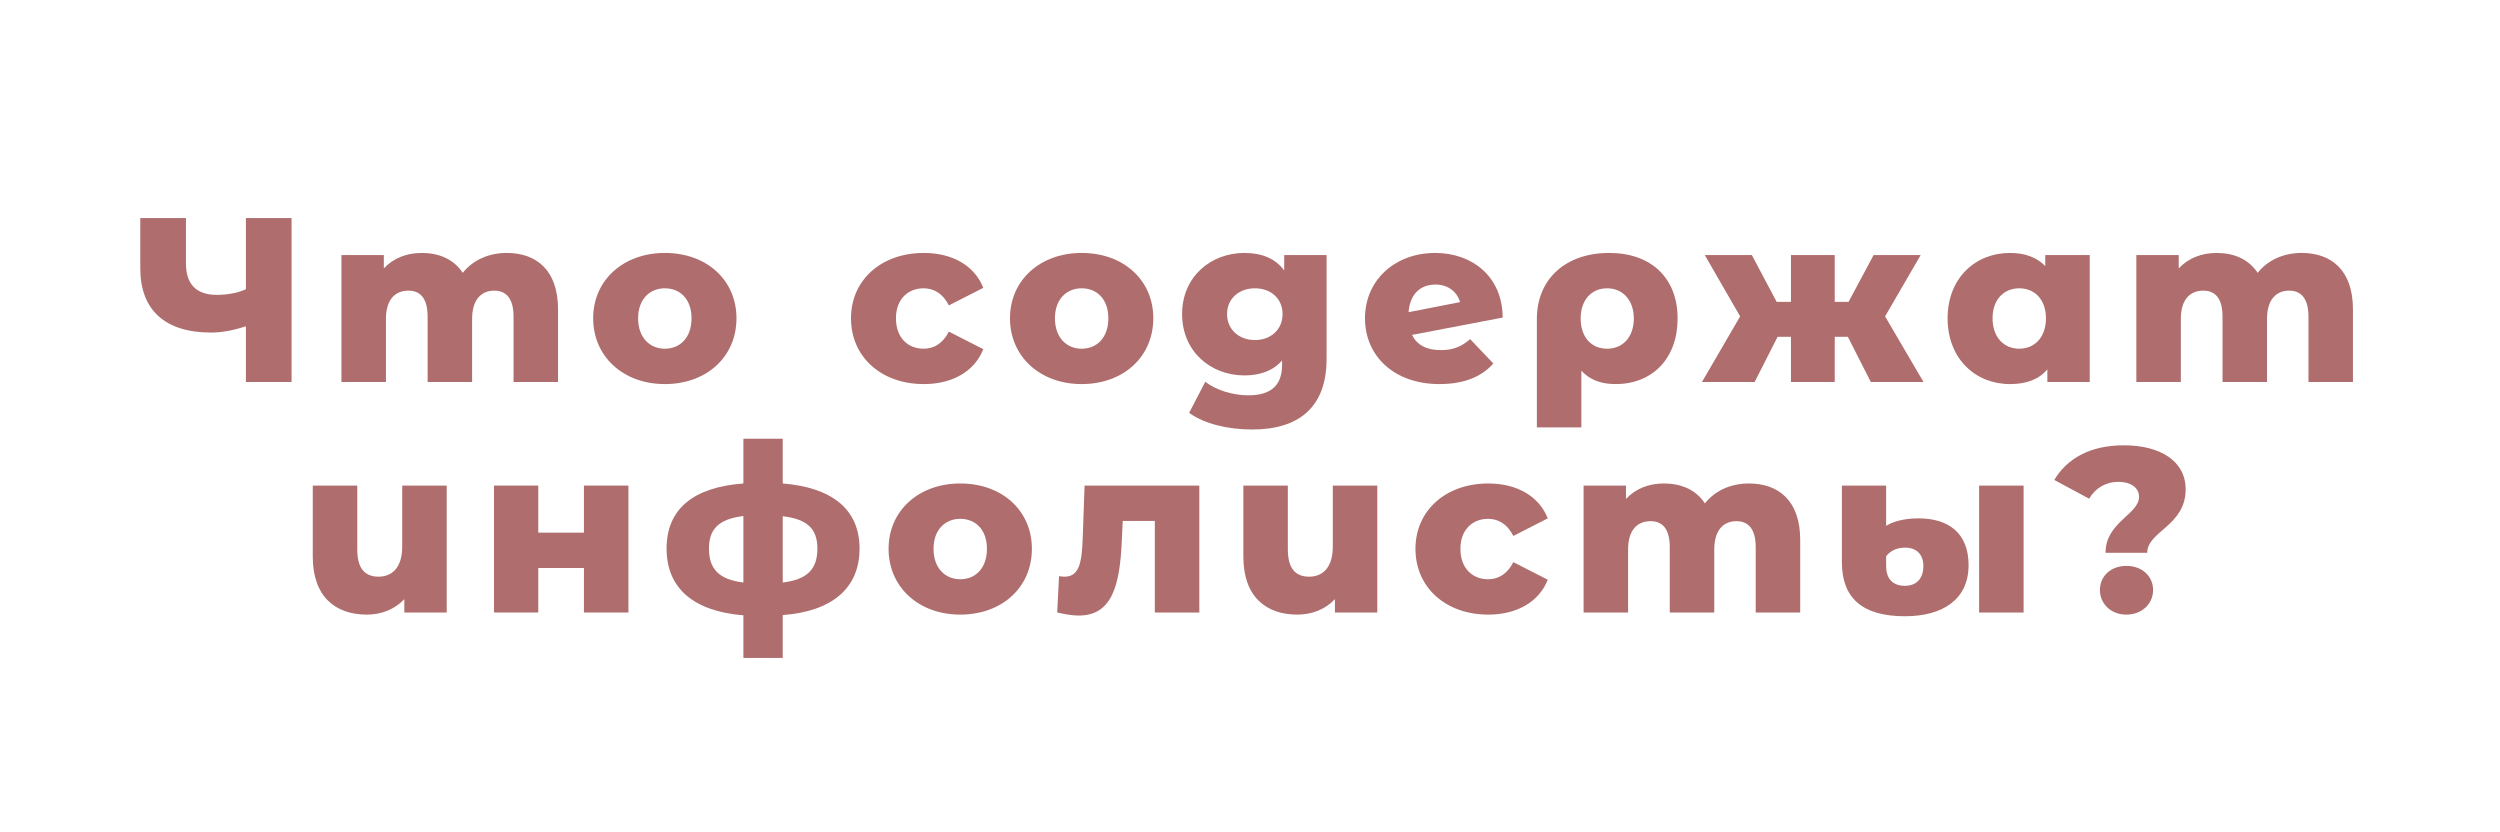 <?xml version="1.0" encoding="UTF-8"?> <svg xmlns="http://www.w3.org/2000/svg" xmlns:xlink="http://www.w3.org/1999/xlink" width="1133" zoomAndPan="magnify" viewBox="0 0 850.08 283.5" height="377" preserveAspectRatio="xMidYMid meet"> <defs> <filter x="0%" y="0%" width="100%" height="100%" id="id1"> <feColorMatrix values="0 0 0 0 1 0 0 0 0 1 0 0 0 0 1 0 0 0 1 0" color-interpolation-filters="sRGB"></feColorMatrix> </filter> <g></g> <mask id="id2"> <g filter="url(#id1)"> <rect x="-85.008" width="1020.096" fill="#000000" y="-28.35" height="340.2" fill-opacity="0.788"></rect> </g> </mask> <clipPath id="id3"> <rect x="0" width="769" y="0" height="178"></rect> </clipPath> </defs> <g mask="url(#id2)"> <g transform="matrix(1, 0, 0, 1, 43, 52)"> <g clip-path="url(#id3)"> <g fill="#994646" fill-opacity="1"> <g transform="translate(0.974, 78.176)"> <g> <path d="M 38.867 -55.863 L 38.867 -31.605 C 36.074 -30.328 32.641 -29.688 28.969 -29.688 C 22.027 -29.688 18.434 -33.199 18.434 -40.461 L 18.434 -55.863 L 2.875 -55.863 L 2.875 -38.707 C 2.875 -24.5 11.332 -16.84 26.977 -16.84 C 30.645 -16.84 34.555 -17.559 38.867 -18.992 L 38.867 0 L 54.43 0 L 54.43 -55.863 Z M 38.867 -55.863 "></path> </g> </g> </g> <g fill="#994646" fill-opacity="1"> <g transform="translate(67.293, 78.176)"> <g> <path d="M 61.453 -43.973 C 55.227 -43.973 49.879 -41.5 46.449 -37.191 C 43.414 -41.82 38.387 -43.973 32.48 -43.973 C 27.375 -43.973 22.824 -42.219 19.555 -38.707 L 19.555 -43.254 L 5.109 -43.254 L 5.109 0 L 20.27 0 L 20.27 -21.469 C 20.27 -28.172 23.465 -31.125 27.934 -31.125 C 32.004 -31.125 34.477 -28.492 34.477 -22.266 L 34.477 0 L 49.641 0 L 49.641 -21.469 C 49.641 -28.172 52.832 -31.125 57.223 -31.125 C 61.211 -31.125 63.766 -28.492 63.766 -22.266 L 63.766 0 L 78.93 0 L 78.93 -24.742 C 78.93 -38.148 71.508 -43.973 61.453 -43.973 Z M 61.453 -43.973 "></path> </g> </g> </g> <g fill="#994646" fill-opacity="1"> <g transform="translate(156.195, 78.176)"> <g> <path d="M 26.418 0.719 C 40.703 0.719 50.836 -8.621 50.836 -21.707 C 50.836 -34.715 40.703 -43.973 26.418 -43.973 C 12.289 -43.973 1.996 -34.715 1.996 -21.707 C 1.996 -8.621 12.289 0.719 26.418 0.719 Z M 26.418 -11.332 C 21.309 -11.332 17.316 -15.082 17.316 -21.707 C 17.316 -28.25 21.309 -31.922 26.418 -31.922 C 31.605 -31.922 35.516 -28.25 35.516 -21.707 C 35.516 -15.082 31.605 -11.332 26.418 -11.332 Z M 26.418 -11.332 "></path> </g> </g> </g> <g fill="#994646" fill-opacity="1"> <g transform="translate(214.932, 78.176)"> <g></g> </g> </g> <g fill="#994646" fill-opacity="1"> <g transform="translate(244.061, 78.176)"> <g> <path d="M 26.816 0.719 C 36.633 0.719 44.133 -3.672 47.086 -11.172 L 35.355 -17.16 C 33.281 -13.09 30.246 -11.332 26.734 -11.332 C 21.469 -11.332 17.316 -15.004 17.316 -21.707 C 17.316 -28.25 21.469 -31.922 26.734 -31.922 C 30.246 -31.922 33.281 -30.168 35.355 -26.098 L 47.086 -32.082 C 44.133 -39.586 36.633 -43.973 26.816 -43.973 C 12.289 -43.973 1.996 -34.715 1.996 -21.707 C 1.996 -8.539 12.289 0.719 26.816 0.719 Z M 26.816 0.719 "></path> </g> </g> </g> <g fill="#994646" fill-opacity="1"> <g transform="translate(298.249, 78.176)"> <g> <path d="M 26.418 0.719 C 40.703 0.719 50.836 -8.621 50.836 -21.707 C 50.836 -34.715 40.703 -43.973 26.418 -43.973 C 12.289 -43.973 1.996 -34.715 1.996 -21.707 C 1.996 -8.621 12.289 0.719 26.418 0.719 Z M 26.418 -11.332 C 21.309 -11.332 17.316 -15.082 17.316 -21.707 C 17.316 -28.25 21.309 -31.922 26.418 -31.922 C 31.605 -31.922 35.516 -28.25 35.516 -21.707 C 35.516 -15.082 31.605 -11.332 26.418 -11.332 Z M 26.418 -11.332 "></path> </g> </g> </g> <g fill="#994646" fill-opacity="1"> <g transform="translate(356.986, 78.176)"> <g> <path d="M 36.711 -43.254 L 36.711 -37.988 C 33.758 -42.059 29.129 -43.973 23.145 -43.973 C 11.652 -43.973 1.914 -35.832 1.914 -23.145 C 1.914 -10.375 11.652 -2.234 23.145 -2.234 C 28.652 -2.234 33.039 -3.91 35.992 -7.344 L 35.992 -5.906 C 35.992 0.879 32.562 4.551 24.422 4.551 C 19.312 4.551 13.406 2.793 9.816 -0.078 L 4.309 10.535 C 9.578 14.285 17.477 16.199 25.777 16.199 C 41.898 16.199 51.156 8.461 51.156 -7.902 L 51.156 -43.254 Z M 26.734 -14.285 C 21.309 -14.285 17.238 -17.875 17.238 -23.145 C 17.238 -28.41 21.309 -31.922 26.734 -31.922 C 32.164 -31.922 36.152 -28.41 36.152 -23.145 C 36.152 -17.875 32.164 -14.285 26.734 -14.285 Z M 26.734 -14.285 "></path> </g> </g> </g> <g fill="#994646" fill-opacity="1"> <g transform="translate(419.074, 78.176)"> <g> <path d="M 28.012 -10.855 C 23.223 -10.855 19.871 -12.531 18.195 -16.043 L 49.082 -21.945 C 49 -36.074 38.547 -43.973 26.098 -43.973 C 12.371 -43.973 2.156 -34.715 2.156 -21.707 C 2.156 -8.777 12.129 0.719 27.535 0.719 C 35.754 0.719 41.82 -1.676 45.891 -6.305 L 37.988 -14.605 C 35.035 -12.051 32.242 -10.855 28.012 -10.855 Z M 26.176 -33.199 C 30.406 -33.199 33.52 -30.805 34.555 -27.215 L 17 -23.781 C 17.477 -29.926 20.988 -33.199 26.176 -33.199 Z M 26.176 -33.199 "></path> </g> </g> </g> <g fill="#994646" fill-opacity="1"> <g transform="translate(476.215, 78.176)"> <g> <path d="M 28.25 -43.973 C 13.328 -43.973 3.59 -35.035 3.59 -21.469 L 3.59 15.484 L 18.754 15.484 L 18.754 -3.832 C 21.629 -0.719 25.457 0.719 30.406 0.719 C 43.098 0.719 51.555 -8.141 51.555 -21.629 C 51.555 -35.355 42.617 -43.973 28.25 -43.973 Z M 27.535 -11.332 C 22.027 -11.332 18.516 -15.402 18.516 -21.629 C 18.516 -27.852 22.105 -31.922 27.535 -31.922 C 32.961 -31.922 36.633 -27.773 36.633 -21.629 C 36.633 -15.402 32.961 -11.332 27.535 -11.332 Z M 27.535 -11.332 "></path> </g> </g> </g> <g fill="#994646" fill-opacity="1"> <g transform="translate(535.909, 78.176)"> <g> <path d="M 57.699 0 L 75.656 0 L 62.57 -22.348 L 74.699 -43.254 L 58.66 -43.254 L 50.117 -27.293 L 45.41 -27.293 L 45.41 -43.254 L 30.488 -43.254 L 30.488 -27.293 L 25.617 -27.293 L 17.16 -43.254 L 1.117 -43.254 L 13.168 -22.348 L 0.16 0 L 18.117 0 L 25.938 -15.402 L 30.488 -15.402 L 30.488 0 L 45.41 0 L 45.41 -15.402 L 49.879 -15.402 Z M 57.699 0 "></path> </g> </g> </g> <g fill="#994646" fill-opacity="1"> <g transform="translate(617.629, 78.176)"> <g> <path d="M 35.434 -43.254 L 35.434 -39.504 C 32.48 -42.539 28.41 -43.973 23.383 -43.973 C 11.652 -43.973 2.156 -35.434 2.156 -21.707 C 2.156 -7.902 11.652 0.719 23.383 0.719 C 29.051 0.719 33.281 -0.879 36.152 -4.309 L 36.152 0 L 50.598 0 L 50.598 -43.254 Z M 26.574 -11.332 C 21.469 -11.332 17.477 -15.082 17.477 -21.707 C 17.477 -28.25 21.469 -31.922 26.574 -31.922 C 31.684 -31.922 35.672 -28.25 35.672 -21.707 C 35.672 -15.082 31.684 -11.332 26.574 -11.332 Z M 26.574 -11.332 "></path> </g> </g> </g> <g fill="#994646" fill-opacity="1"> <g transform="translate(679, 78.176)"> <g> <path d="M 61.453 -43.973 C 55.227 -43.973 49.879 -41.5 46.449 -37.191 C 43.414 -41.82 38.387 -43.973 32.48 -43.973 C 27.375 -43.973 22.824 -42.219 19.555 -38.707 L 19.555 -43.254 L 5.109 -43.254 L 5.109 0 L 20.27 0 L 20.27 -21.469 C 20.27 -28.172 23.465 -31.125 27.934 -31.125 C 32.004 -31.125 34.477 -28.492 34.477 -22.266 L 34.477 0 L 49.641 0 L 49.641 -21.469 C 49.641 -28.172 52.832 -31.125 57.223 -31.125 C 61.211 -31.125 63.766 -28.492 63.766 -22.266 L 63.766 0 L 78.93 0 L 78.93 -24.742 C 78.93 -38.148 71.508 -43.973 61.453 -43.973 Z M 61.453 -43.973 "></path> </g> </g> </g> <g fill="#994646" fill-opacity="1"> <g transform="translate(58.636, 156.741)"> <g> <path d="M 34.477 -43.254 L 34.477 -22.426 C 34.477 -15.164 30.887 -12.211 26.418 -12.211 C 21.867 -12.211 19.152 -14.844 19.152 -21.547 L 19.152 -43.254 L 3.992 -43.254 L 3.992 -19.074 C 3.992 -5.348 11.73 0.719 22.426 0.719 C 27.293 0.719 31.922 -1.039 35.195 -4.551 L 35.195 0 L 49.641 0 L 49.641 -43.254 Z M 34.477 -43.254 "></path> </g> </g> </g> <g fill="#994646" fill-opacity="1"> <g transform="translate(119.288, 156.741)"> <g> <path d="M 5.109 0 L 20.191 0 L 20.191 -15.164 L 35.754 -15.164 L 35.754 0 L 50.918 0 L 50.918 -43.254 L 35.754 -43.254 L 35.754 -27.215 L 20.191 -27.215 L 20.191 -43.254 L 5.109 -43.254 Z M 5.109 0 "></path> </g> </g> </g> <g fill="#994646" fill-opacity="1"> <g transform="translate(181.216, 156.741)"> <g> <path d="M 67.758 -21.789 C 67.758 -35.195 58.34 -42.617 41.578 -43.973 L 41.578 -59.219 L 28.172 -59.219 L 28.172 -43.973 C 11.094 -42.695 1.996 -35.273 1.996 -21.789 C 1.996 -8.141 11.332 -0.398 28.172 0.957 L 28.172 15.484 L 41.578 15.484 L 41.578 0.879 C 58.34 -0.398 67.758 -8.219 67.758 -21.789 Z M 16.441 -21.789 C 16.441 -28.332 19.633 -31.844 28.172 -32.879 L 28.172 -10.215 C 19.711 -11.254 16.441 -14.926 16.441 -21.789 Z M 41.578 -10.215 L 41.578 -32.801 C 50.039 -31.844 53.391 -28.41 53.391 -21.789 C 53.391 -14.844 50.039 -11.254 41.578 -10.215 Z M 41.578 -10.215 "></path> </g> </g> </g> <g fill="#994646" fill-opacity="1"> <g transform="translate(256.872, 156.741)"> <g> <path d="M 26.418 0.719 C 40.703 0.719 50.836 -8.621 50.836 -21.707 C 50.836 -34.715 40.703 -43.973 26.418 -43.973 C 12.289 -43.973 1.996 -34.715 1.996 -21.707 C 1.996 -8.621 12.289 0.719 26.418 0.719 Z M 26.418 -11.332 C 21.309 -11.332 17.316 -15.082 17.316 -21.707 C 17.316 -28.25 21.309 -31.922 26.418 -31.922 C 31.605 -31.922 35.516 -28.25 35.516 -21.707 C 35.516 -15.082 31.605 -11.332 26.418 -11.332 Z M 26.418 -11.332 "></path> </g> </g> </g> <g fill="#994646" fill-opacity="1"> <g transform="translate(315.608, 156.741)"> <g> <path d="M 10.055 -43.254 L 9.418 -25.219 C 9.098 -17.797 8.539 -12.211 3.273 -12.211 C 2.715 -12.211 2.074 -12.289 1.355 -12.371 L 0.719 0 C 3.512 0.637 5.984 1.039 8.059 1.039 C 19.312 1.039 22.105 -9.02 22.746 -24.582 L 23.062 -31.203 L 33.996 -31.203 L 33.996 0 L 49.16 0 L 49.16 -43.254 Z M 10.055 -43.254 "></path> </g> </g> </g> <g fill="#994646" fill-opacity="1"> <g transform="translate(375.781, 156.741)"> <g> <path d="M 34.477 -43.254 L 34.477 -22.426 C 34.477 -15.164 30.887 -12.211 26.418 -12.211 C 21.867 -12.211 19.152 -14.844 19.152 -21.547 L 19.152 -43.254 L 3.992 -43.254 L 3.992 -19.074 C 3.992 -5.348 11.73 0.719 22.426 0.719 C 27.293 0.719 31.922 -1.039 35.195 -4.551 L 35.195 0 L 49.641 0 L 49.641 -43.254 Z M 34.477 -43.254 "></path> </g> </g> </g> <g fill="#994646" fill-opacity="1"> <g transform="translate(436.433, 156.741)"> <g> <path d="M 26.816 0.719 C 36.633 0.719 44.133 -3.672 47.086 -11.172 L 35.355 -17.16 C 33.281 -13.09 30.246 -11.332 26.734 -11.332 C 21.469 -11.332 17.316 -15.004 17.316 -21.707 C 17.316 -28.25 21.469 -31.922 26.734 -31.922 C 30.246 -31.922 33.281 -30.168 35.355 -26.098 L 47.086 -32.082 C 44.133 -39.586 36.633 -43.973 26.816 -43.973 C 12.289 -43.973 1.996 -34.715 1.996 -21.707 C 1.996 -8.539 12.289 0.719 26.816 0.719 Z M 26.816 0.719 "></path> </g> </g> </g> <g fill="#994646" fill-opacity="1"> <g transform="translate(490.621, 156.741)"> <g> <path d="M 61.453 -43.973 C 55.227 -43.973 49.879 -41.5 46.449 -37.191 C 43.414 -41.82 38.387 -43.973 32.48 -43.973 C 27.375 -43.973 22.824 -42.219 19.555 -38.707 L 19.555 -43.254 L 5.109 -43.254 L 5.109 0 L 20.27 0 L 20.27 -21.469 C 20.27 -28.172 23.465 -31.125 27.934 -31.125 C 32.004 -31.125 34.477 -28.492 34.477 -22.266 L 34.477 0 L 49.641 0 L 49.641 -21.469 C 49.641 -28.172 52.832 -31.125 57.223 -31.125 C 61.211 -31.125 63.766 -28.492 63.766 -22.266 L 63.766 0 L 78.93 0 L 78.93 -24.742 C 78.93 -38.148 71.508 -43.973 61.453 -43.973 Z M 61.453 -43.973 "></path> </g> </g> </g> <g fill="#994646" fill-opacity="1"> <g transform="translate(579.524, 156.741)"> <g> <path d="M 25.699 1.277 C 38.625 1.277 47.406 -4.469 47.406 -16.121 C 47.406 -26.977 40.703 -32.082 30.328 -32.082 C 24.98 -32.082 21.309 -30.805 19.312 -29.527 L 19.312 -43.254 L 4.23 -43.254 L 4.23 -17.16 C 4.23 -4.949 11.172 1.277 25.699 1.277 Z M 50.996 0 L 66.16 0 L 66.16 -43.254 L 50.996 -43.254 Z M 25.699 -9.098 C 21.387 -9.098 19.312 -11.73 19.312 -15.801 L 19.312 -19.152 C 20.59 -20.91 22.824 -22.105 25.777 -22.105 C 29.848 -22.105 32.004 -19.633 32.004 -15.801 C 32.004 -11.973 30.008 -9.098 25.699 -9.098 Z M 25.699 -9.098 "></path> </g> </g> </g> <g fill="#994646" fill-opacity="1"> <g transform="translate(656.695, 156.741)"> <g> <path d="M 16.918 -20.352 L 31.125 -20.352 C 31.125 -27.691 44.215 -29.527 44.215 -41.98 C 44.215 -51.715 35.434 -56.98 23.145 -56.98 C 11.414 -56.98 3.672 -52.273 -0.559 -45.172 L 11.332 -38.785 C 13.406 -42.379 17 -44.531 21.309 -44.531 C 25.379 -44.531 28.332 -42.617 28.332 -39.426 C 28.332 -33.438 16.918 -30.805 16.918 -20.352 Z M 24.023 0.719 C 29.367 0.719 33.121 -3.031 33.121 -7.66 C 33.121 -12.371 29.367 -15.883 24.023 -15.883 C 18.676 -15.883 15.004 -12.371 15.004 -7.66 C 15.004 -3.031 18.676 0.719 24.023 0.719 Z M 24.023 0.719 "></path> </g> </g> </g> </g> </g> </g> </svg> 